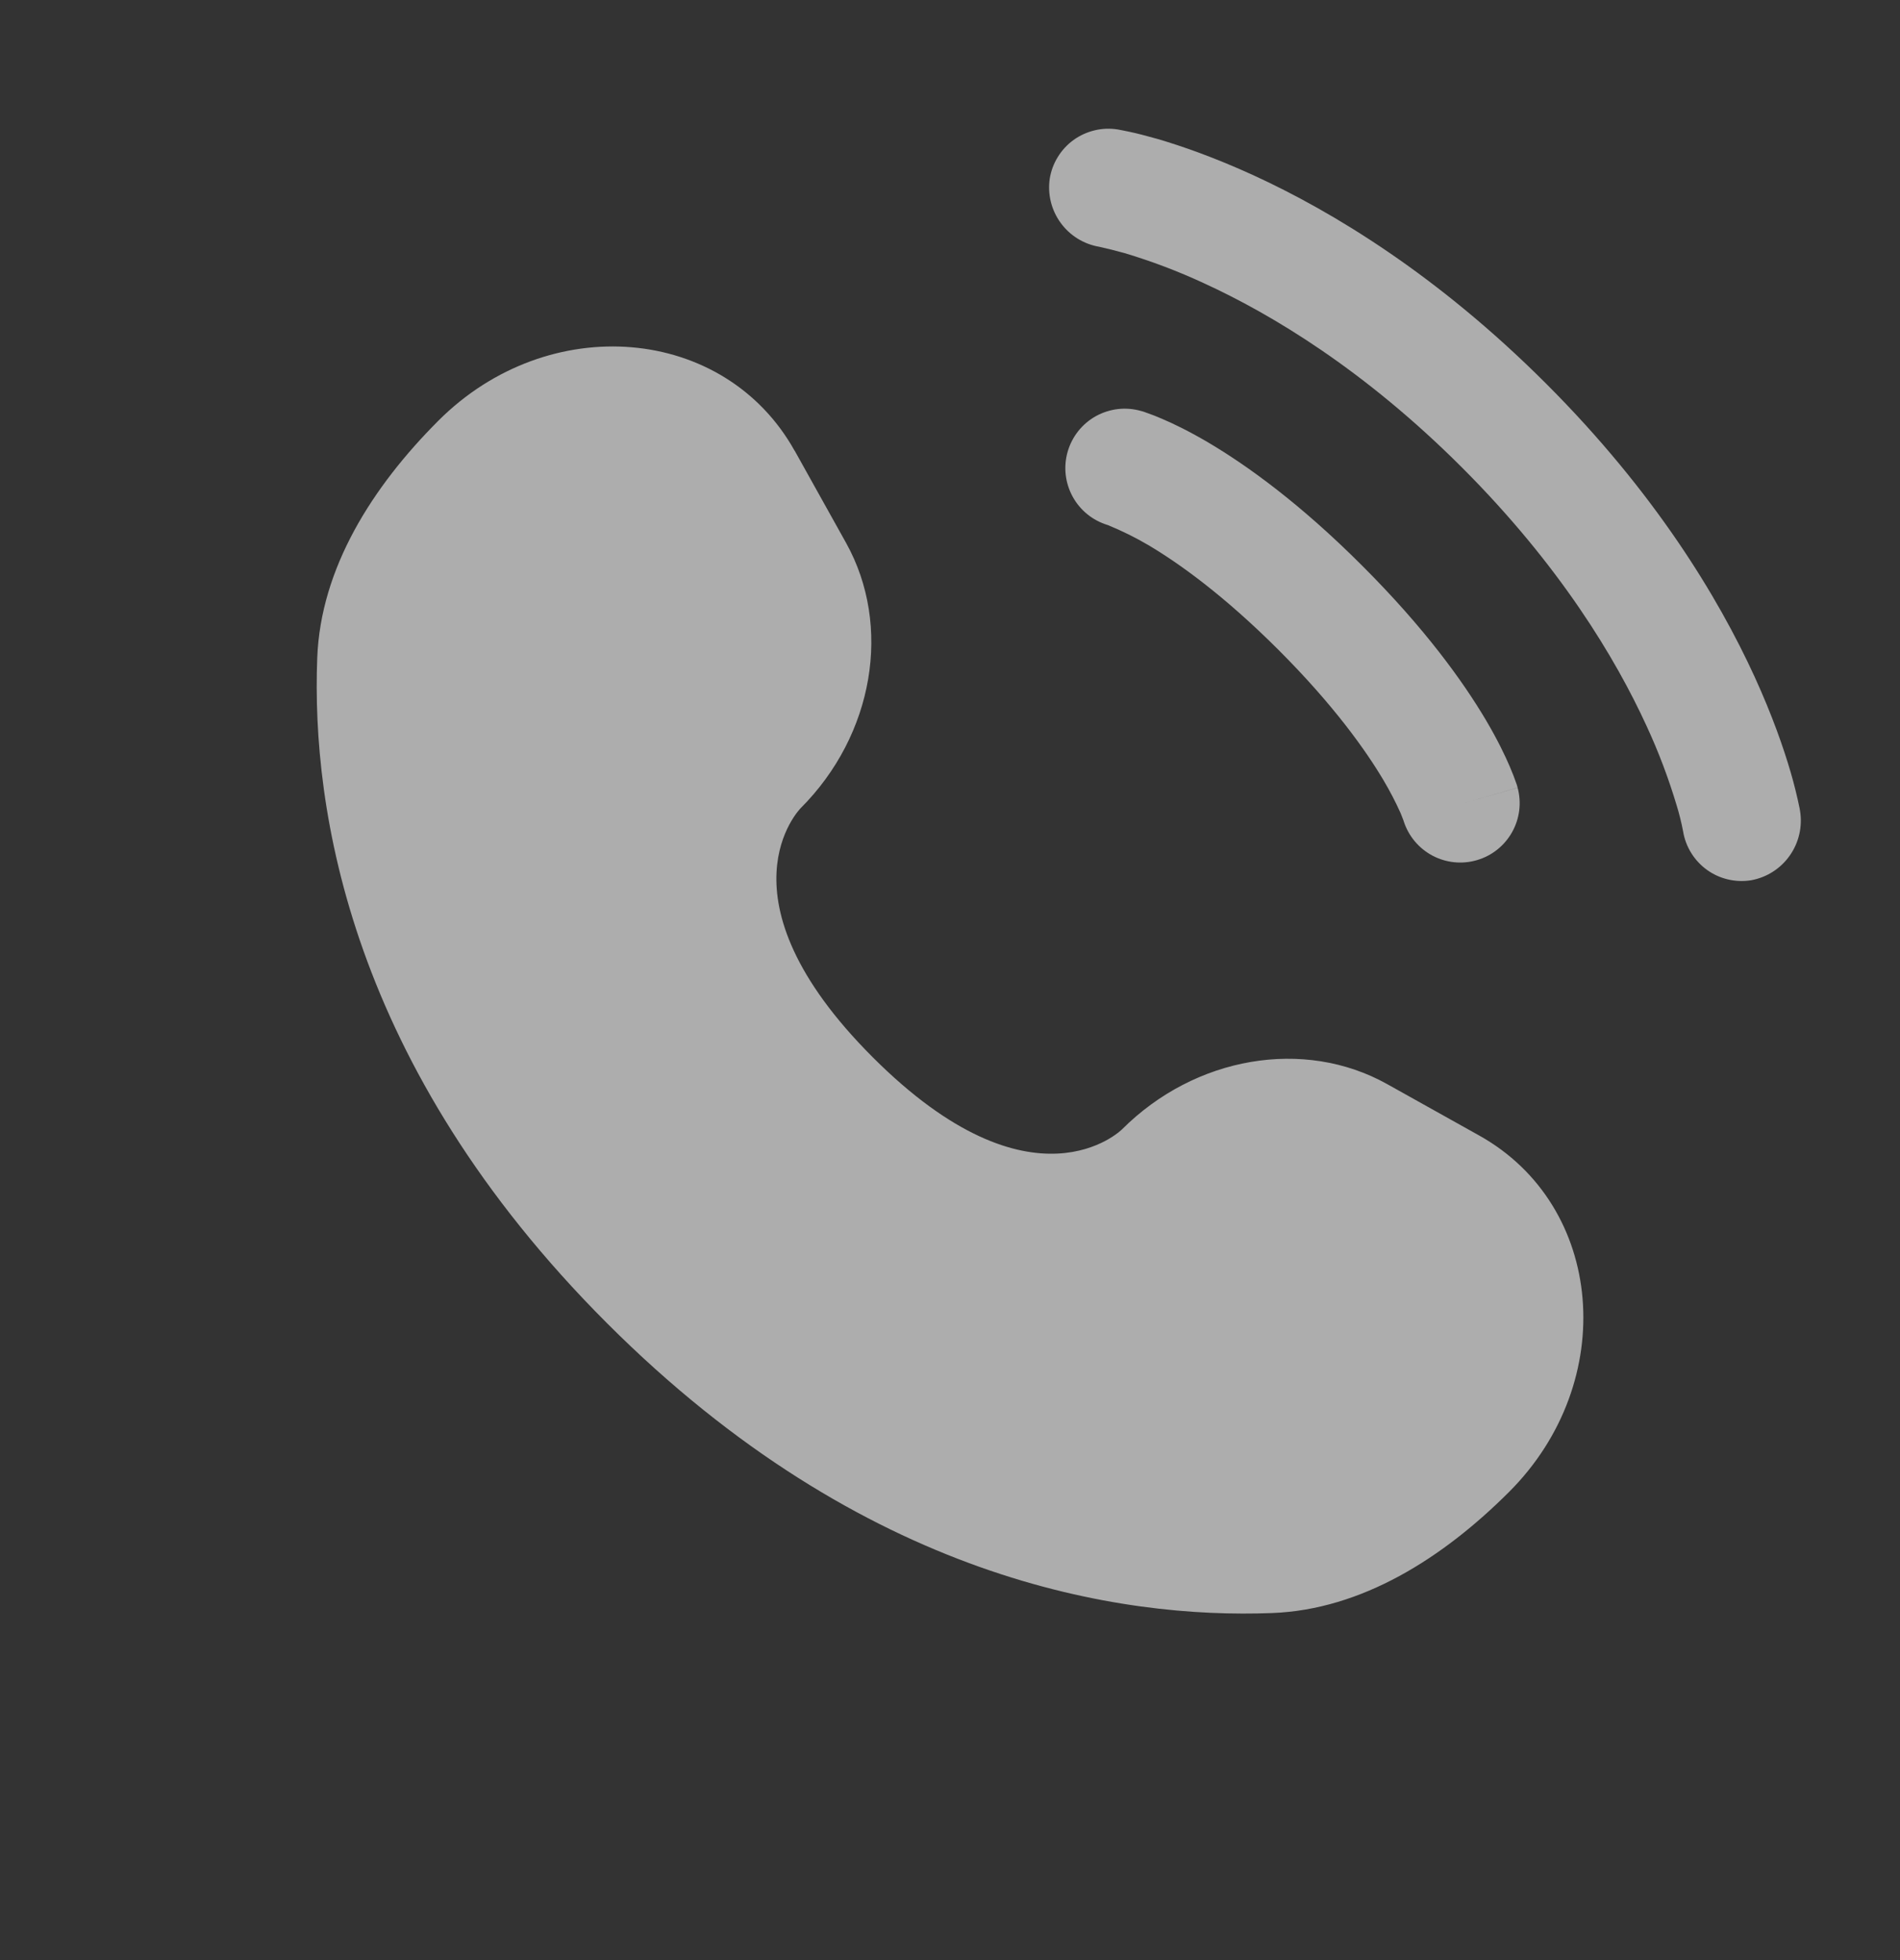 <svg width="32" height="33" viewBox="0 0 32 33" fill="none" xmlns="http://www.w3.org/2000/svg">
<rect x="0" y="0" width="32" height="33" fill="#333333" stroke="none"/>
<path d="M13.384 7.588L14.249 9.139C15.029 10.539 14.716 12.373 13.487 13.604C13.487 13.604 11.993 15.096 14.7 17.801C17.403 20.504 18.895 19.015 18.896 19.015C20.127 17.784 21.963 17.471 23.361 18.251L24.912 19.117C27.025 20.296 27.275 23.259 25.417 25.117C24.301 26.232 22.933 27.101 21.423 27.157C18.879 27.255 14.557 26.611 10.223 22.277C5.889 17.943 5.245 13.621 5.343 11.077C5.4 9.567 6.268 8.199 7.383 7.083C9.241 5.225 12.204 5.475 13.383 7.589M17.68 3.007C17.701 2.877 17.747 2.753 17.817 2.641C17.886 2.529 17.976 2.432 18.083 2.355C18.189 2.279 18.31 2.224 18.438 2.194C18.566 2.163 18.698 2.159 18.828 2.18C18.861 2.187 18.971 2.207 19.028 2.22C19.143 2.244 19.299 2.284 19.497 2.34C19.893 2.456 20.447 2.647 21.111 2.951C22.439 3.56 24.205 4.625 26.04 6.459C27.875 8.293 28.94 10.061 29.549 11.389C29.853 12.053 30.043 12.605 30.159 13.003C30.217 13.202 30.267 13.404 30.309 13.608L30.316 13.649C30.36 13.913 30.298 14.184 30.144 14.403C29.991 14.622 29.757 14.772 29.493 14.82C29.232 14.862 28.965 14.8 28.75 14.646C28.535 14.491 28.39 14.258 28.347 13.997C28.319 13.85 28.283 13.705 28.239 13.561C28.102 13.104 27.933 12.656 27.732 12.223C27.212 11.089 26.276 9.524 24.625 7.873C22.975 6.223 21.411 5.288 20.276 4.768C19.843 4.567 19.396 4.398 18.939 4.261C18.798 4.222 18.657 4.186 18.515 4.155C18.253 4.111 18.019 3.966 17.863 3.751C17.707 3.537 17.641 3.269 17.68 3.007Z" fill="white" fill-opacity="0.6"/>
<path fill-rule="evenodd" clip-rule="evenodd" d="M17.981 7.607C18.017 7.48 18.078 7.362 18.159 7.259C18.241 7.156 18.342 7.07 18.457 7.006C18.572 6.943 18.698 6.902 18.828 6.887C18.959 6.872 19.091 6.883 19.217 6.919L19.221 6.92L19.225 6.921L19.236 6.924L19.263 6.932L19.337 6.959C19.397 6.979 19.476 7.01 19.573 7.052C19.768 7.135 20.033 7.263 20.36 7.456C21.012 7.843 21.903 8.483 22.949 9.531C23.996 10.577 24.637 11.468 25.024 12.12C25.217 12.447 25.345 12.712 25.428 12.906C25.472 13.008 25.512 13.112 25.548 13.217L25.555 13.244L25.559 13.255V13.258L25.56 13.26C25.56 13.26 25.56 13.262 24.6 13.537L25.56 13.262C25.628 13.515 25.594 13.784 25.466 14.011C25.338 14.239 25.126 14.408 24.875 14.481C24.625 14.555 24.355 14.527 24.125 14.405C23.894 14.282 23.721 14.074 23.641 13.825L23.637 13.812L23.591 13.694C23.506 13.504 23.409 13.318 23.303 13.139C23.005 12.637 22.468 11.877 21.535 10.944C20.601 10.011 19.843 9.475 19.34 9.177C19.124 9.05 18.899 8.939 18.668 8.844L18.655 8.839C18.403 8.763 18.191 8.591 18.065 8.36C17.939 8.129 17.909 7.859 17.981 7.607Z" fill="white" fill-opacity="0.6"/>
</svg>
